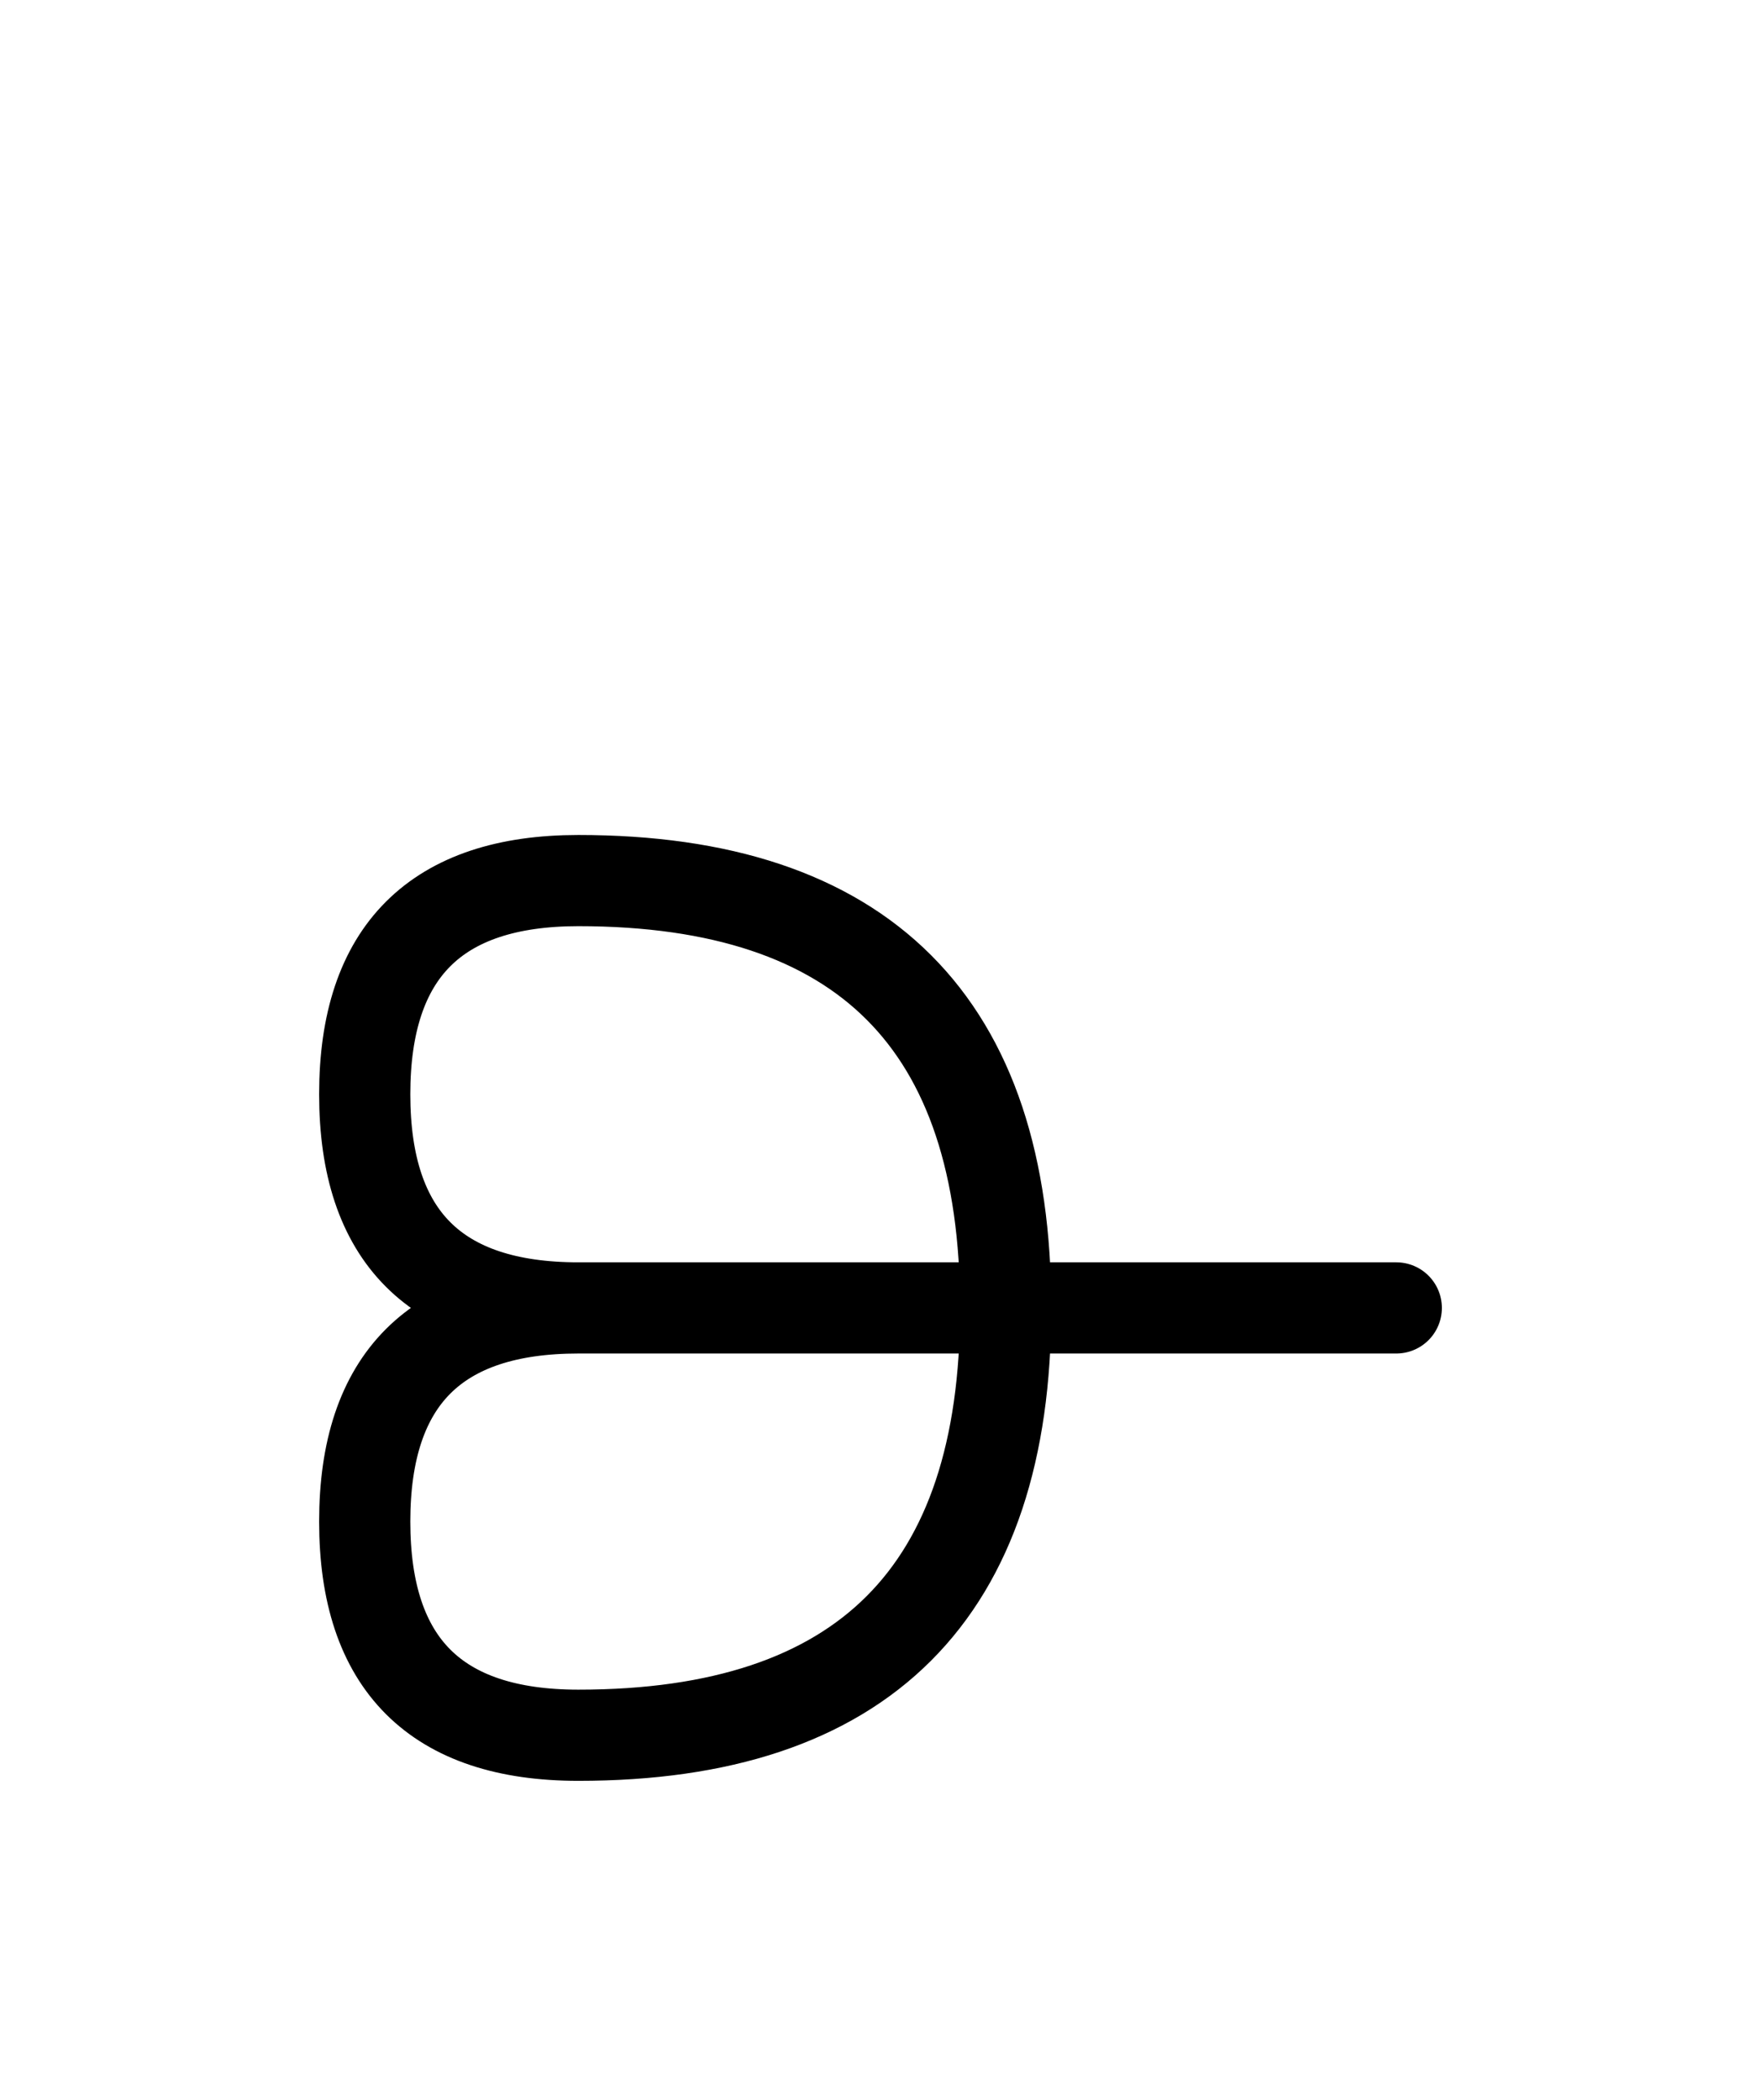 <?xml version="1.0" encoding="UTF-8"?>
<svg xmlns="http://www.w3.org/2000/svg" xmlns:xlink="http://www.w3.org/1999/xlink"
     width="24.142" height="28.787" viewBox="0 0 24.142 28.787">
<defs>
<path d="M15,17.929 L19.142,17.929 L7.929,17.929 Q5,17.929,5,15.0 Q5,12.071,7.929,12.071 Q13.787,12.071,13.787,17.929 Q13.787,23.787,7.929,23.787 Q5,23.787,5,20.858 Q5,17.929,7.929,17.929" stroke="black" fill="none" stroke-width="1.25" stroke-linecap="round" stroke-linejoin="round" id="d0" />
</defs>
<use xlink:href="#d0" x="0" y="0" />
</svg>